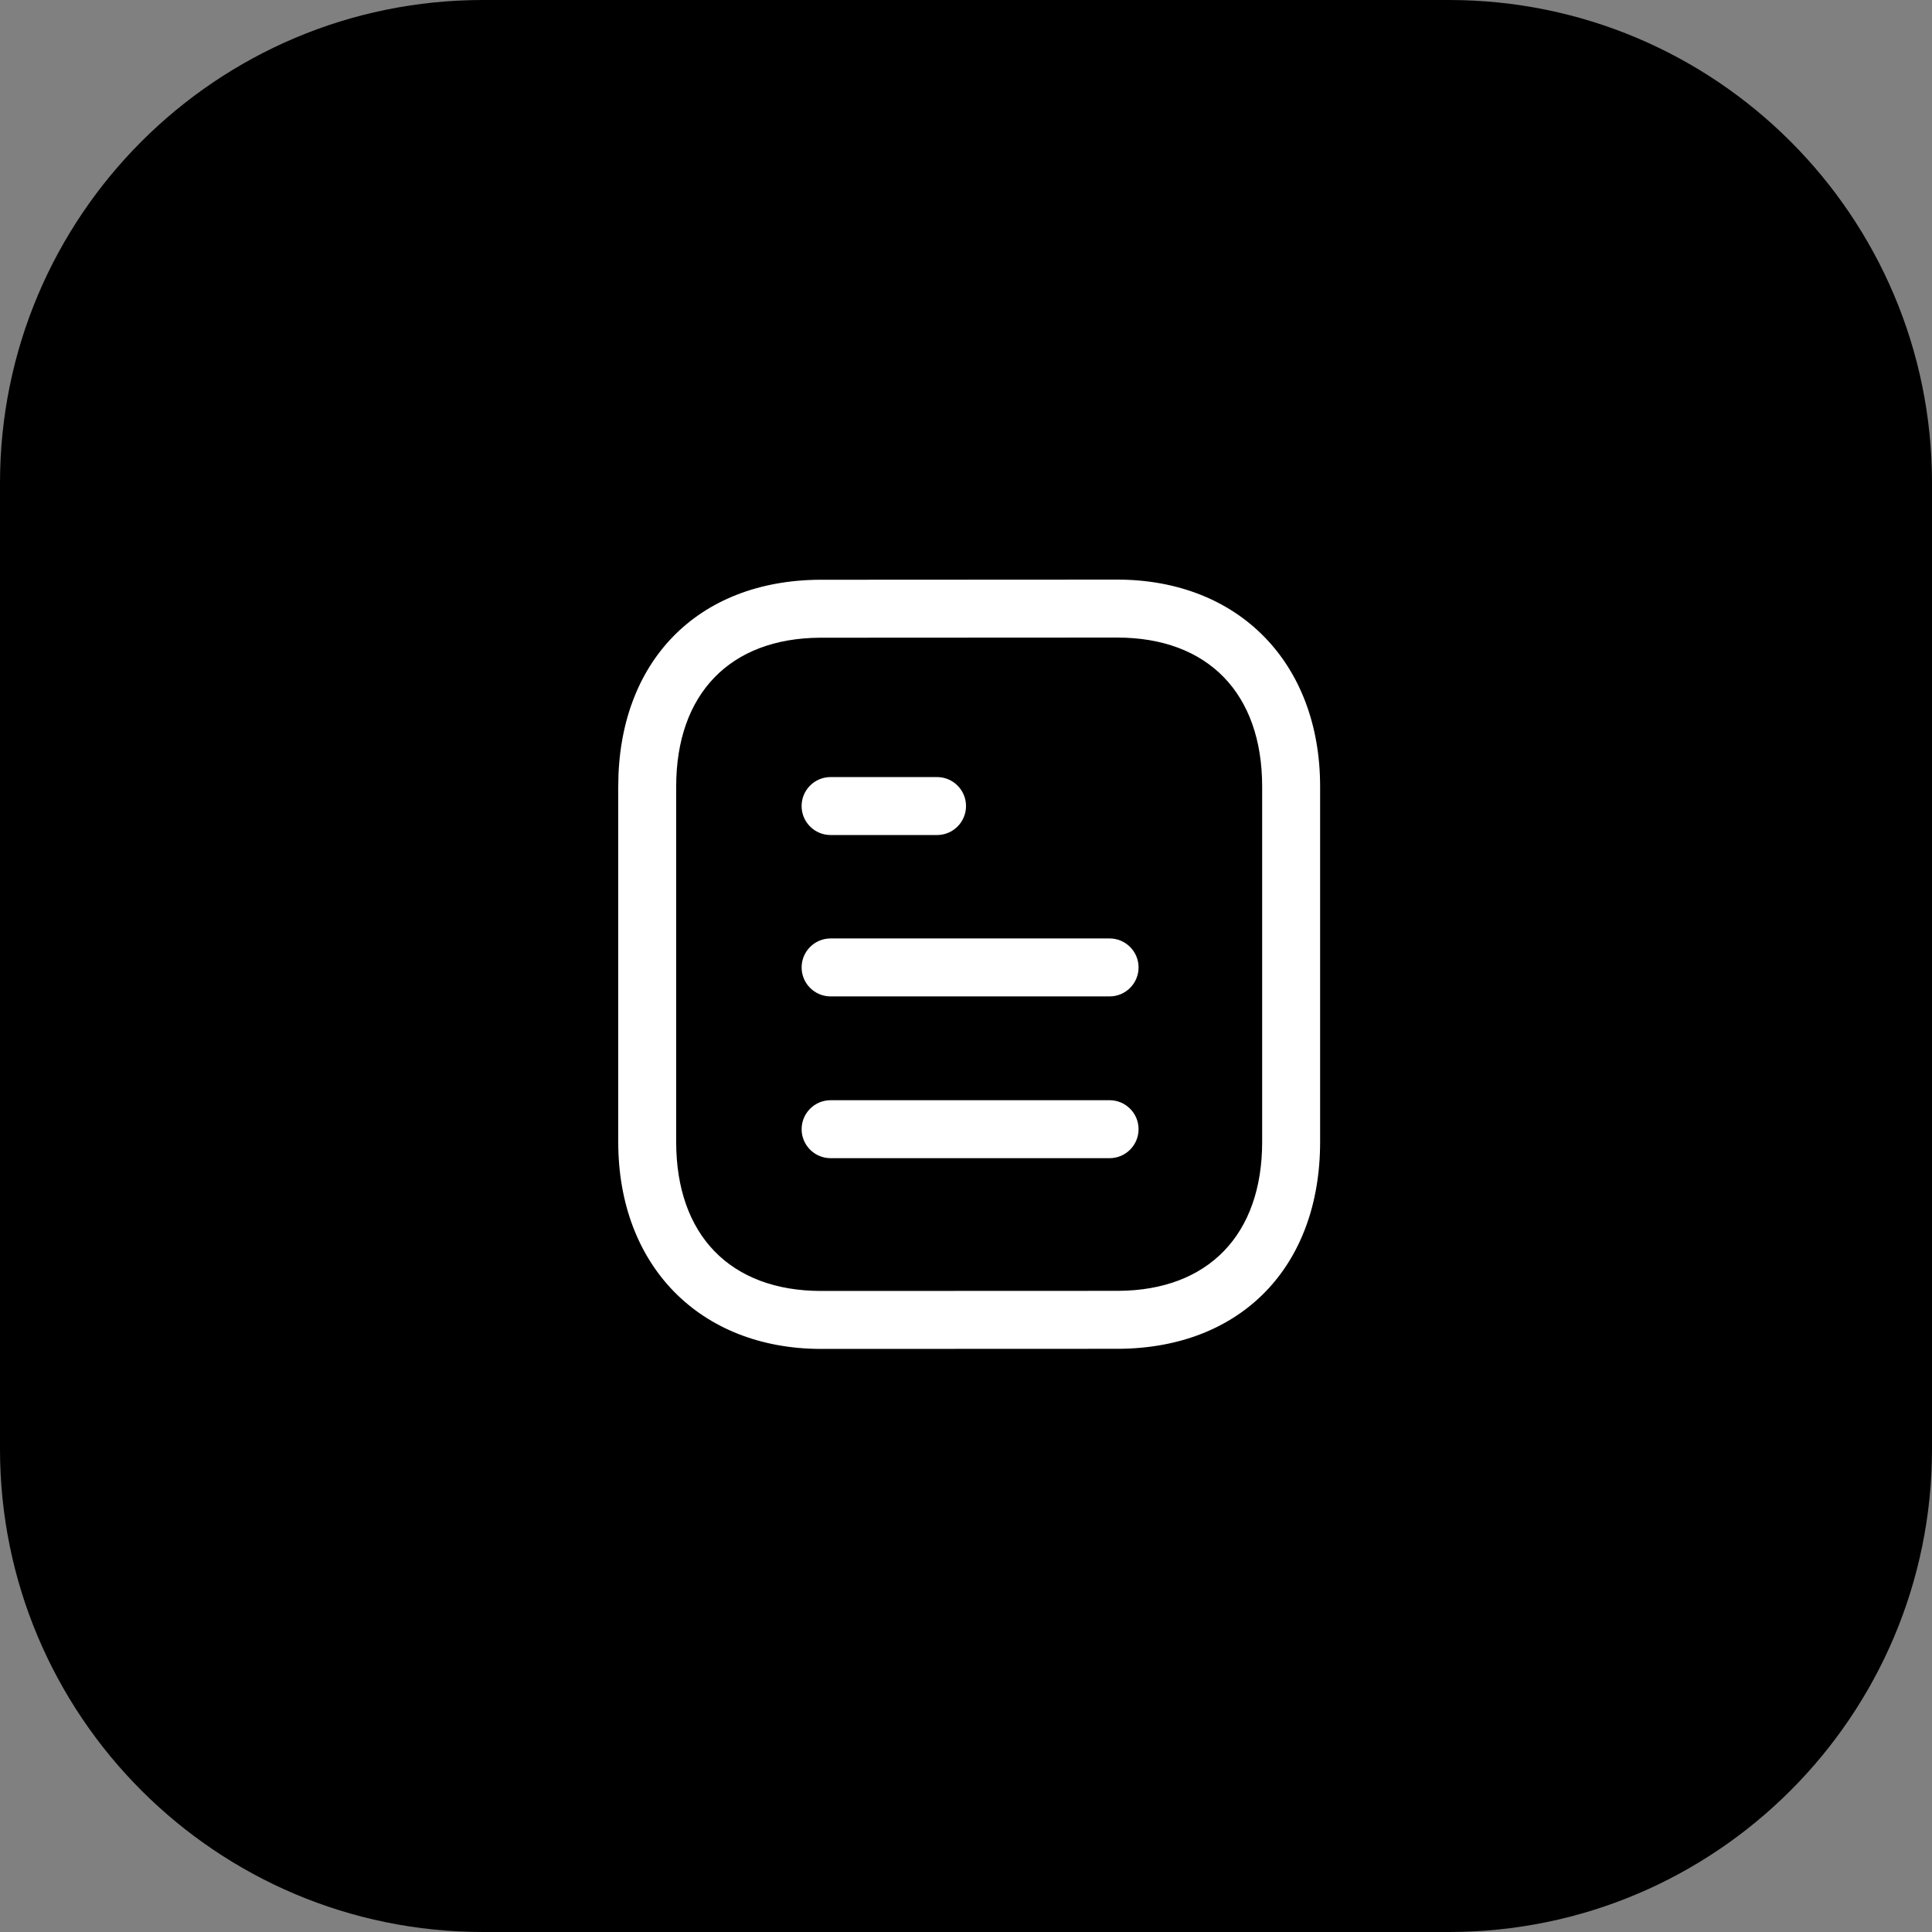 <?xml version="1.0" encoding="UTF-8"?> <svg xmlns="http://www.w3.org/2000/svg" width="100" height="100" viewBox="0 0 100 100" fill="none"><rect x="0" y="0" width="100" height="100" fill="#808080" stroke="none"/><g clip-path="url(#clip0_411_48)"><path d="M75 0H25C11.193 0 0 11.193 0 25V75C0 88.807 11.193 100 25 100H75C88.807 100 100 88.807 100 75V25C100 11.193 88.807 0 75 0Z" fill="black"></path><path fill-rule="evenodd" clip-rule="evenodd" d="M57.818 30C64.106 30 68.329 34.306 68.329 40.714V59.106C68.329 65.57 64.236 69.774 57.9 69.814L42.514 69.82C36.225 69.82 32 65.514 32 59.106V40.714C32 34.248 36.093 30.046 42.429 30.008L57.816 30H57.818ZM57.818 33L42.44 33.008C37.783 33.036 34.999 35.916 34.999 40.714V59.106C34.999 63.936 37.809 66.82 42.511 66.82L57.889 66.814C62.545 66.786 65.329 63.902 65.329 59.106V40.714C65.329 35.884 62.522 33 57.818 33ZM57.432 56.947C58.26 56.947 58.932 57.619 58.932 58.447C58.932 59.275 58.26 59.947 57.432 59.947H42.992C42.164 59.947 41.492 59.275 41.492 58.447C41.492 57.619 42.164 56.947 42.992 56.947H57.432ZM57.432 48.574C58.26 48.574 58.932 49.246 58.932 50.074C58.932 50.902 58.26 51.574 57.432 51.574H42.992C42.164 51.574 41.492 50.902 41.492 50.074C41.492 49.246 42.164 48.574 42.992 48.574H57.432ZM48.501 40.221C49.329 40.221 50.001 40.893 50.001 41.721C50.001 42.549 49.329 43.221 48.501 43.221H42.991C42.163 43.221 41.491 42.549 41.491 41.721C41.491 40.893 42.163 40.221 42.991 40.221H48.501Z" fill="white"></path></g><defs><clipPath id="clip0_411_48"><rect width="100" height="100" fill="white"></rect></clipPath></defs></svg> 